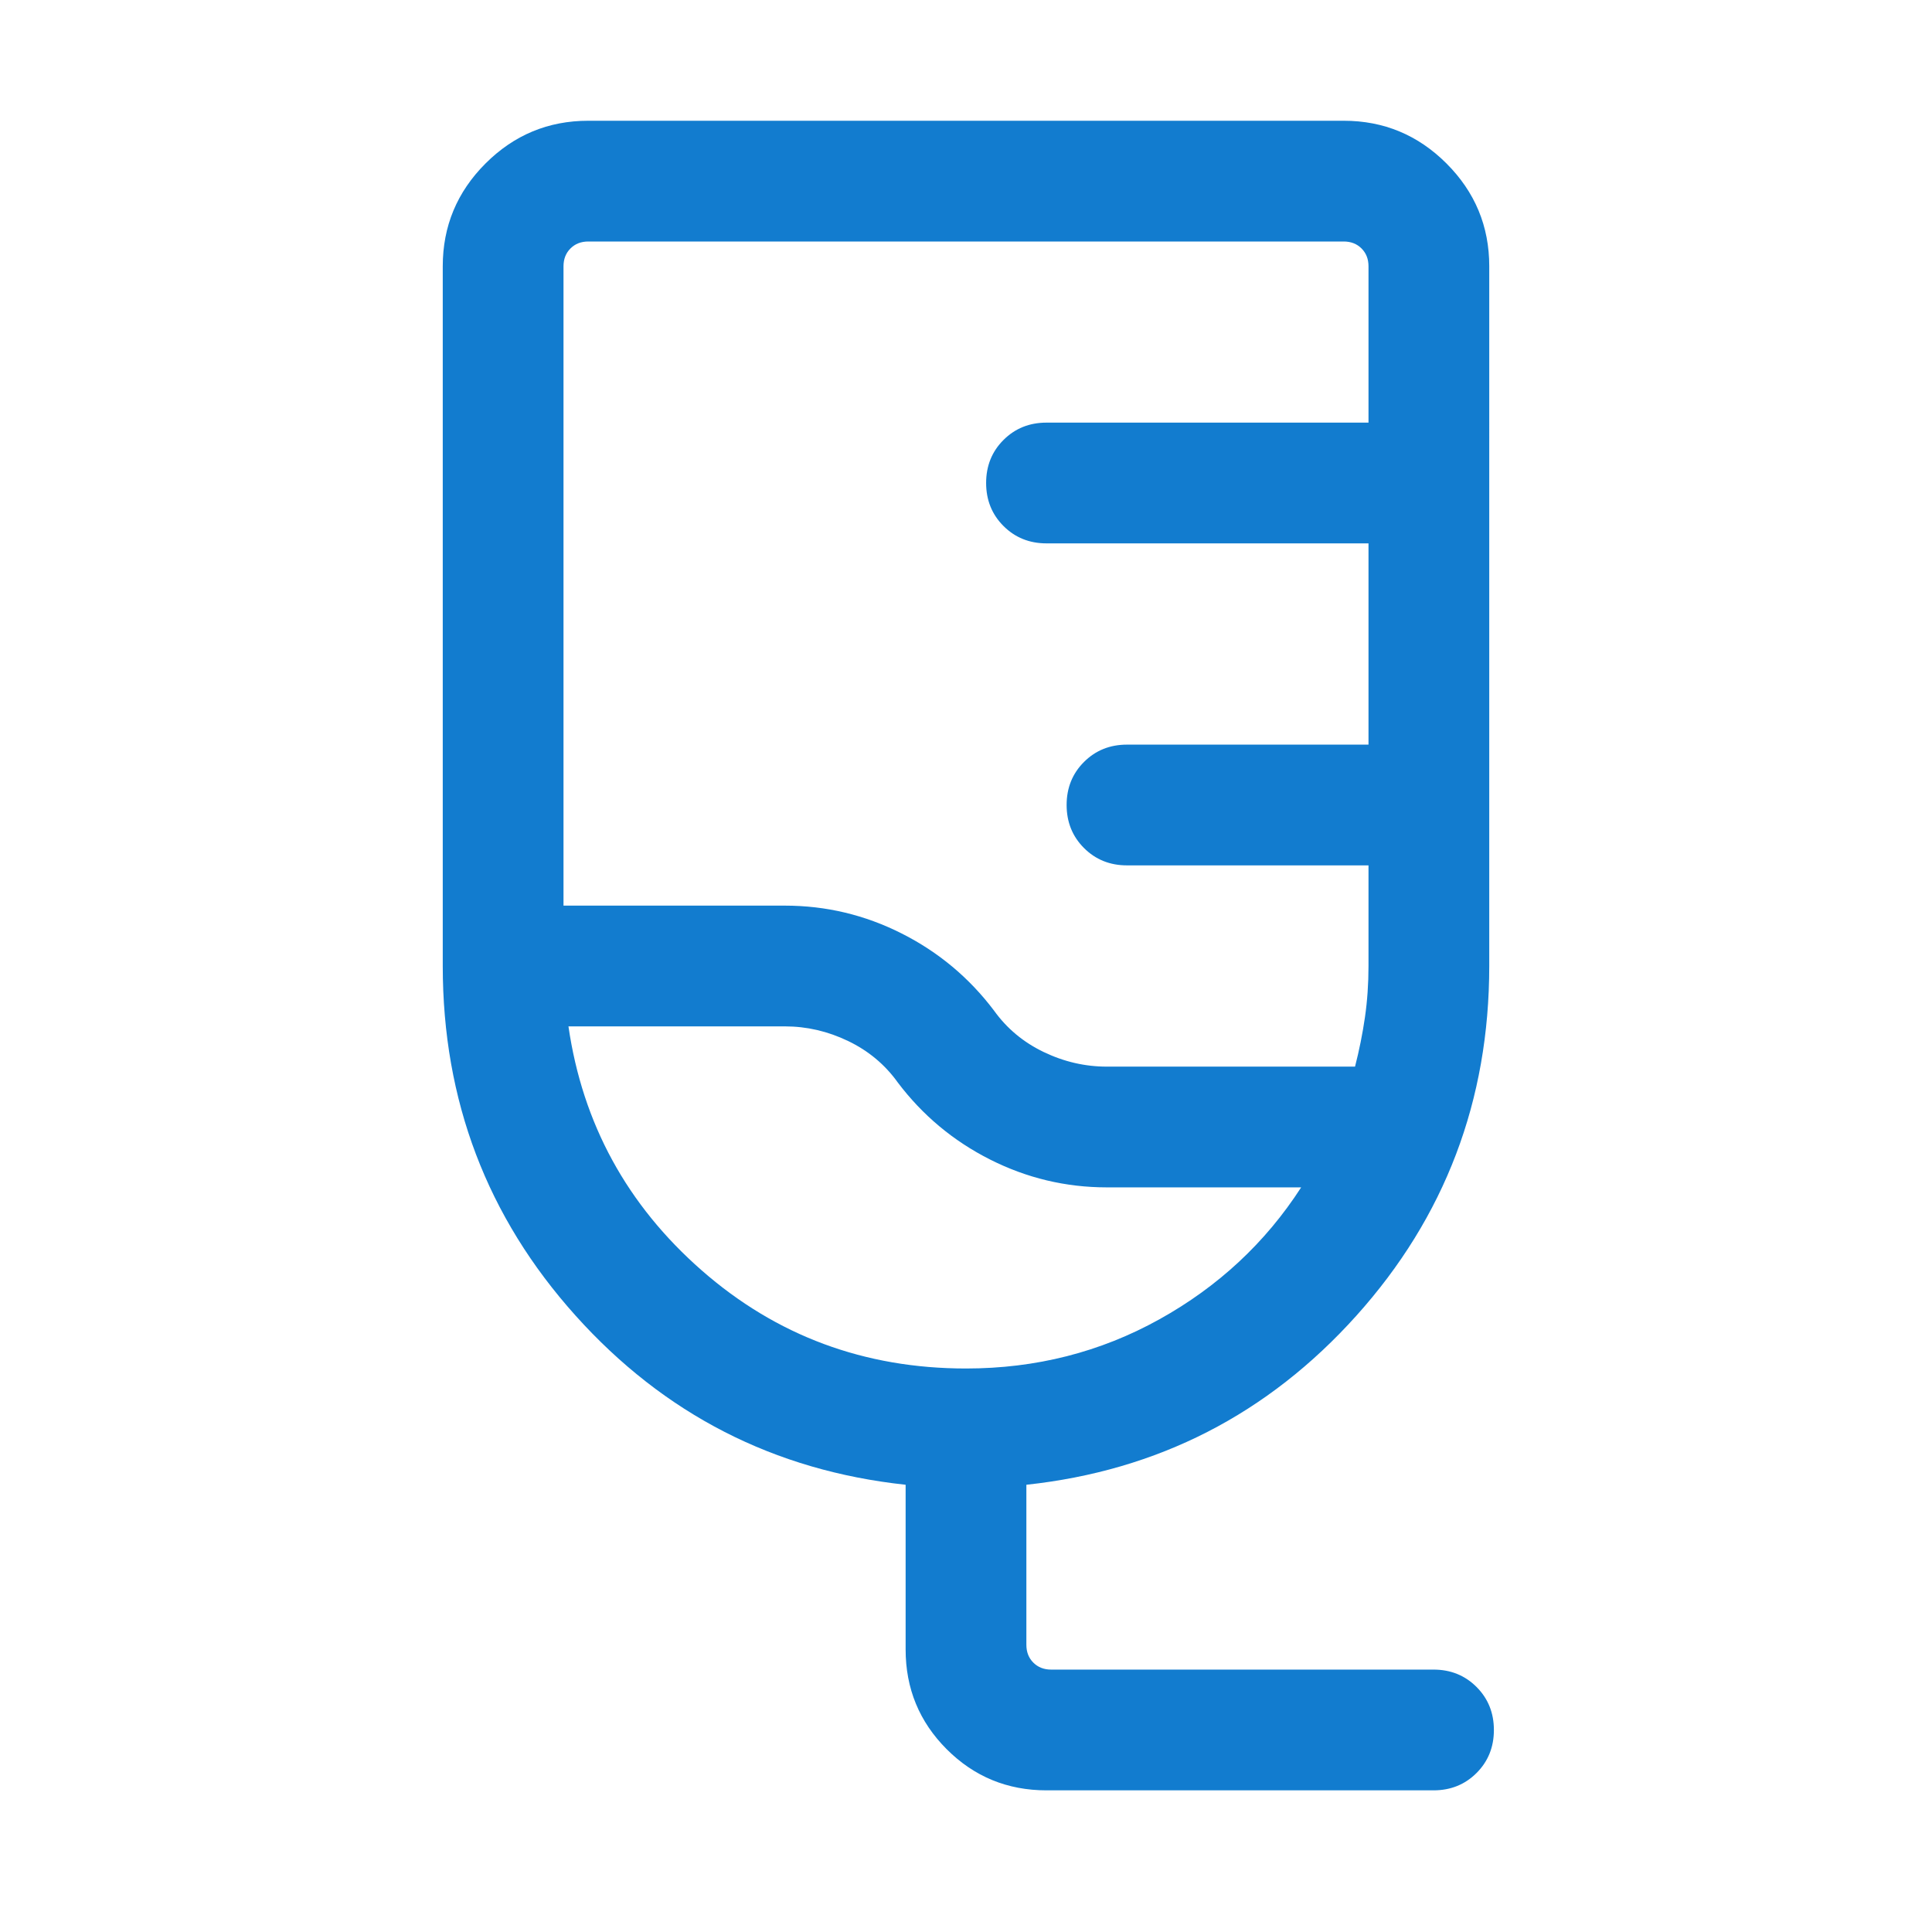 <svg id="SvgjsSvg1051" width="288" height="288" xmlns="http://www.w3.org/2000/svg" version="1.1" xmlns:xlink="http://www.w3.org/1999/xlink" xmlns:svgjs="http://svgjs.com/svgjs"><defs id="SvgjsDefs1052"></defs><g id="SvgjsG1053"><svg xmlns="http://www.w3.org/2000/svg" viewBox="0 -960 960 960" width="288" height="288"><path d="M520-70.387q-29.154 0-49.576-20.423-20.423-20.423-20.423-49.576v-81.846q-98-10.538-164-84.038t-66-173.73v-347.691q0-29.827 21.241-51.067 21.24-21.241 51.067-21.241h375.382q29.827 0 51.067 21.241 21.241 21.24 21.241 51.067V-480q0 100.23-66 173.73-66 73.5-164 84.038v79.538q0 5.385 3.462 8.847 3.462 3.462 8.847 3.462h189.999q12.75 0 21.375 8.628 8.624 8.629 8.624 21.384 0 12.756-8.624 21.371-8.625 8.615-21.375 8.615H520Zm30-359.612h123.307q3.154-12.308 4.924-24.501Q680-466.692 680-480v-50.001H560q-12.75 0-21.375-8.628-8.624-8.629-8.624-21.384 0-12.756 8.624-21.371 8.625-8.615 21.375-8.615h120v-100.002H520q-12.75 0-21.374-8.628-8.625-8.629-8.625-21.384 0-12.756 8.625-21.371 8.624-8.615 21.374-8.615h160v-77.692q0-5.385-3.462-8.847-3.462-3.462-8.847-3.462H292.309q-5.385 0-8.847 3.462-3.462 3.462-3.462 8.847v317.692h110q30.655 0 58.058 13.846t45.864 38.307q9.539 13.308 24.664 20.577 15.125 7.27 31.414 7.27ZM480-280q52.077 0 96-24.385 43.924-24.385 70.539-65.616H550q-30.655 0-58.058-13.846t-45.864-38.307q-9.539-13.308-24.664-20.577-15.125-7.27-31.414-7.27H282.461Q293-377.539 348.654-328.769 404.307-280 480-280Zm-29.691-159.615Z" fill="#127ccf" class="color000 svgShape"></path></svg></g></svg>